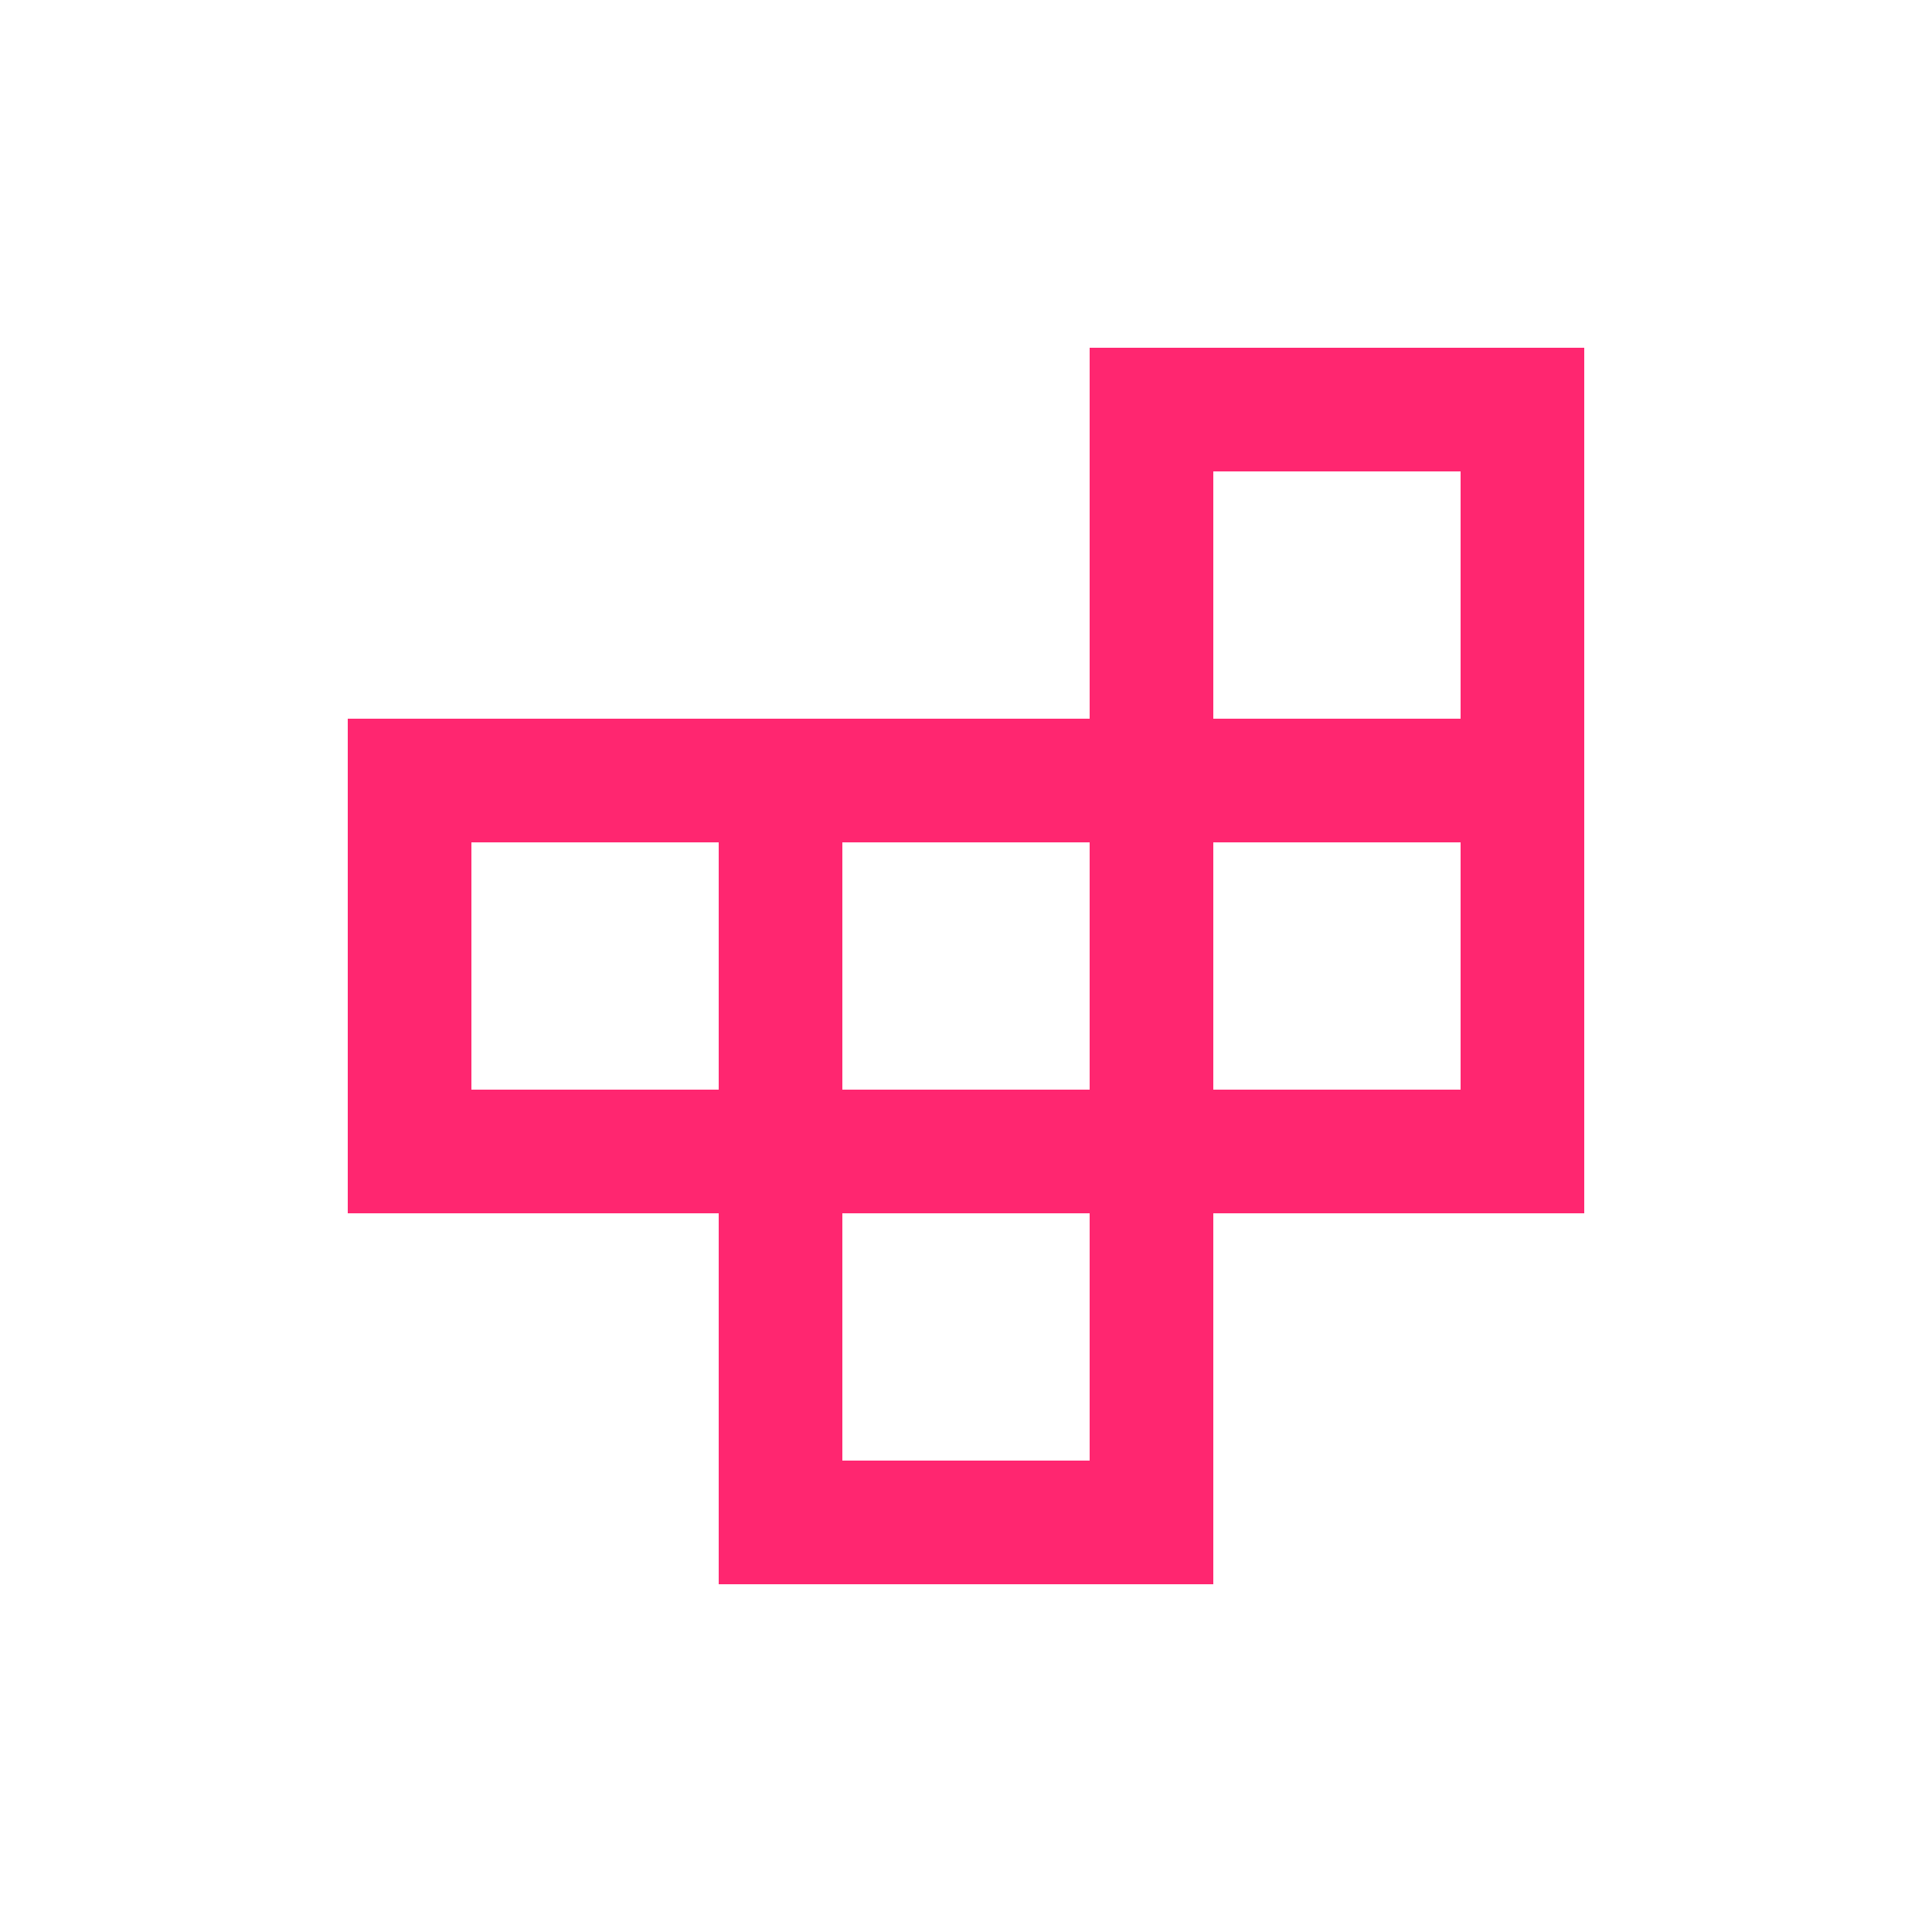 <svg xmlns="http://www.w3.org/2000/svg" fill="none" viewBox="0 0 500 500" height="500" width="500">
<rect fill="white" height="500" width="500"></rect>
<path fill="#FF2670" d="M218 378H282V314H218V378ZM122 282H186V218H122V282ZM218 282H282V218H218V282ZM314 282H378V218H314V282ZM314 186H378V122H314V186ZM186 410V314H90V186H282V90H410V314H314V410H186Z"></path>
</svg>

